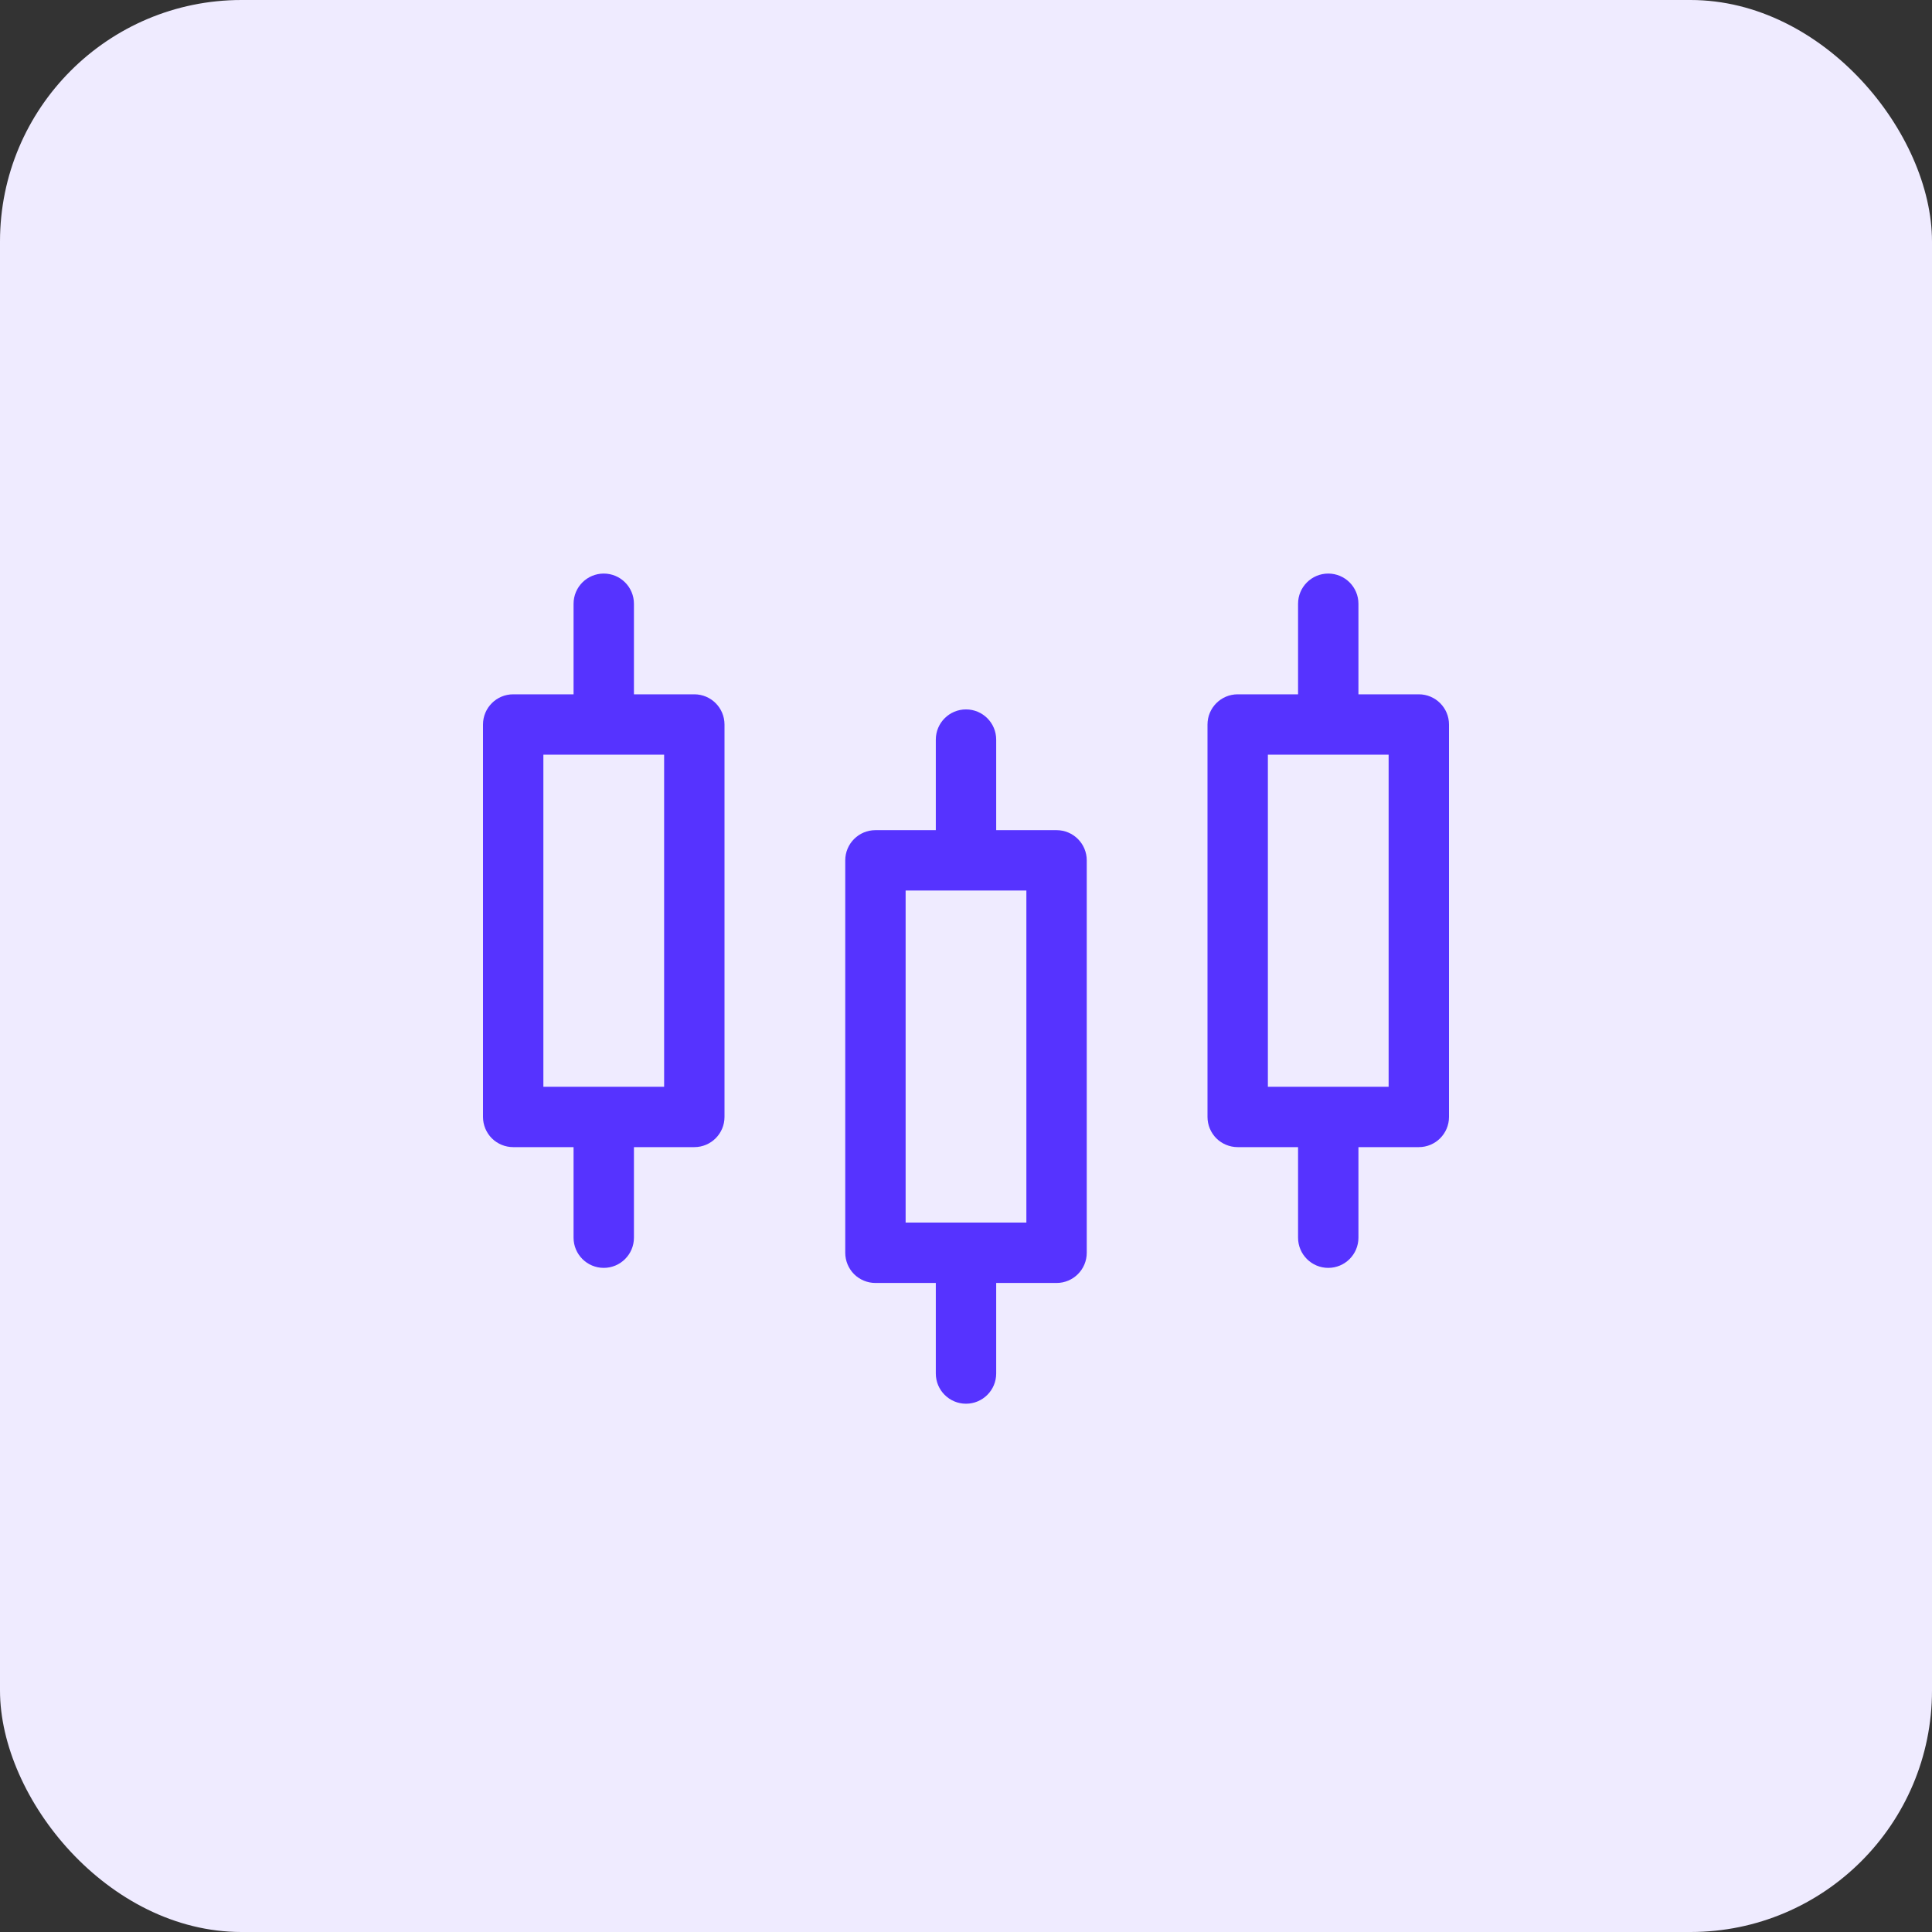 <svg width="32" height="32" viewBox="0 0 32 32" fill="none" xmlns="http://www.w3.org/2000/svg">
<rect x="0" y="0" width="32" height="32" fill="#333333" stroke="none"/>
<rect width="32" height="32" rx="4" fill="#EFEBFF"/>
<path fill-rule="evenodd" clip-rule="evenodd" d="M8 12C8 11.724 8.224 11.5 8.5 11.5H11.5C11.776 11.5 12 11.724 12 12V18.5C12 18.776 11.776 19 11.5 19H8.5C8.367 19 8.24 18.947 8.146 18.854C8.053 18.76 8 18.633 8 18.5V12ZM9 12.5V18H11V12.5H9Z" fill="#5633FF"/>
<path fill-rule="evenodd" clip-rule="evenodd" d="M14 14.25C14 13.974 14.224 13.75 14.5 13.75H17.5C17.776 13.75 18 13.974 18 14.25V20.75C18 21.026 17.776 21.25 17.5 21.25H14.5C14.367 21.25 14.24 21.197 14.146 21.104C14.053 21.01 14 20.883 14 20.75V14.25ZM15 14.75V20.25H17V14.75H15Z" fill="#5633FF"/>
<path fill-rule="evenodd" clip-rule="evenodd" d="M20 12C20 11.724 20.224 11.5 20.5 11.5H23.5C23.776 11.5 24 11.724 24 12V18.5C24 18.776 23.776 19 23.5 19H20.5C20.367 19 20.24 18.947 20.146 18.854C20.053 18.76 20 18.633 20 18.5V12ZM21 12.5V18H23V12.5H21Z" fill="#5633FF"/>
<path fill-rule="evenodd" clip-rule="evenodd" d="M10 9.5C10.276 9.5 10.5 9.724 10.5 10V12C10.5 12 10.5 12 10 12C9.5 12 9.5 12 9.5 12V10C9.5 9.724 9.724 9.5 10 9.5Z" fill="#5633FF"/>
<path fill-rule="evenodd" clip-rule="evenodd" d="M16 11.75C16.276 11.75 16.5 11.974 16.5 12.25V14.25C16.5 14.25 16.5 14.25 16 14.25C15.5 14.25 15.5 14.25 15.5 14.25V12.25C15.5 11.974 15.724 11.75 16 11.75Z" fill="#5633FF"/>
<path fill-rule="evenodd" clip-rule="evenodd" d="M22 9.5C22.276 9.5 22.5 9.724 22.5 10V12C22.5 12 22.5 12 22 12C21.5 12 21.5 12 21.5 12V10C21.5 9.724 21.724 9.5 22 9.5Z" fill="#5633FF"/>
<path fill-rule="evenodd" clip-rule="evenodd" d="M10.5 18.5V20.5C10.5 20.776 10.276 21 10 21C9.724 21 9.5 20.776 9.5 20.5V18.5H10.5Z" fill="#5633FF"/>
<path fill-rule="evenodd" clip-rule="evenodd" d="M16.5 20.75V22.75C16.5 23.026 16.276 23.25 16 23.25C15.724 23.25 15.5 23.026 15.5 22.75V20.75H16.5Z" fill="#5633FF"/>
<path fill-rule="evenodd" clip-rule="evenodd" d="M22.5 18.5V20.5C22.5 20.776 22.276 21 22 21C21.724 21 21.5 20.776 21.5 20.5V18.5H22.5Z" fill="#5633FF"/>
</svg>

